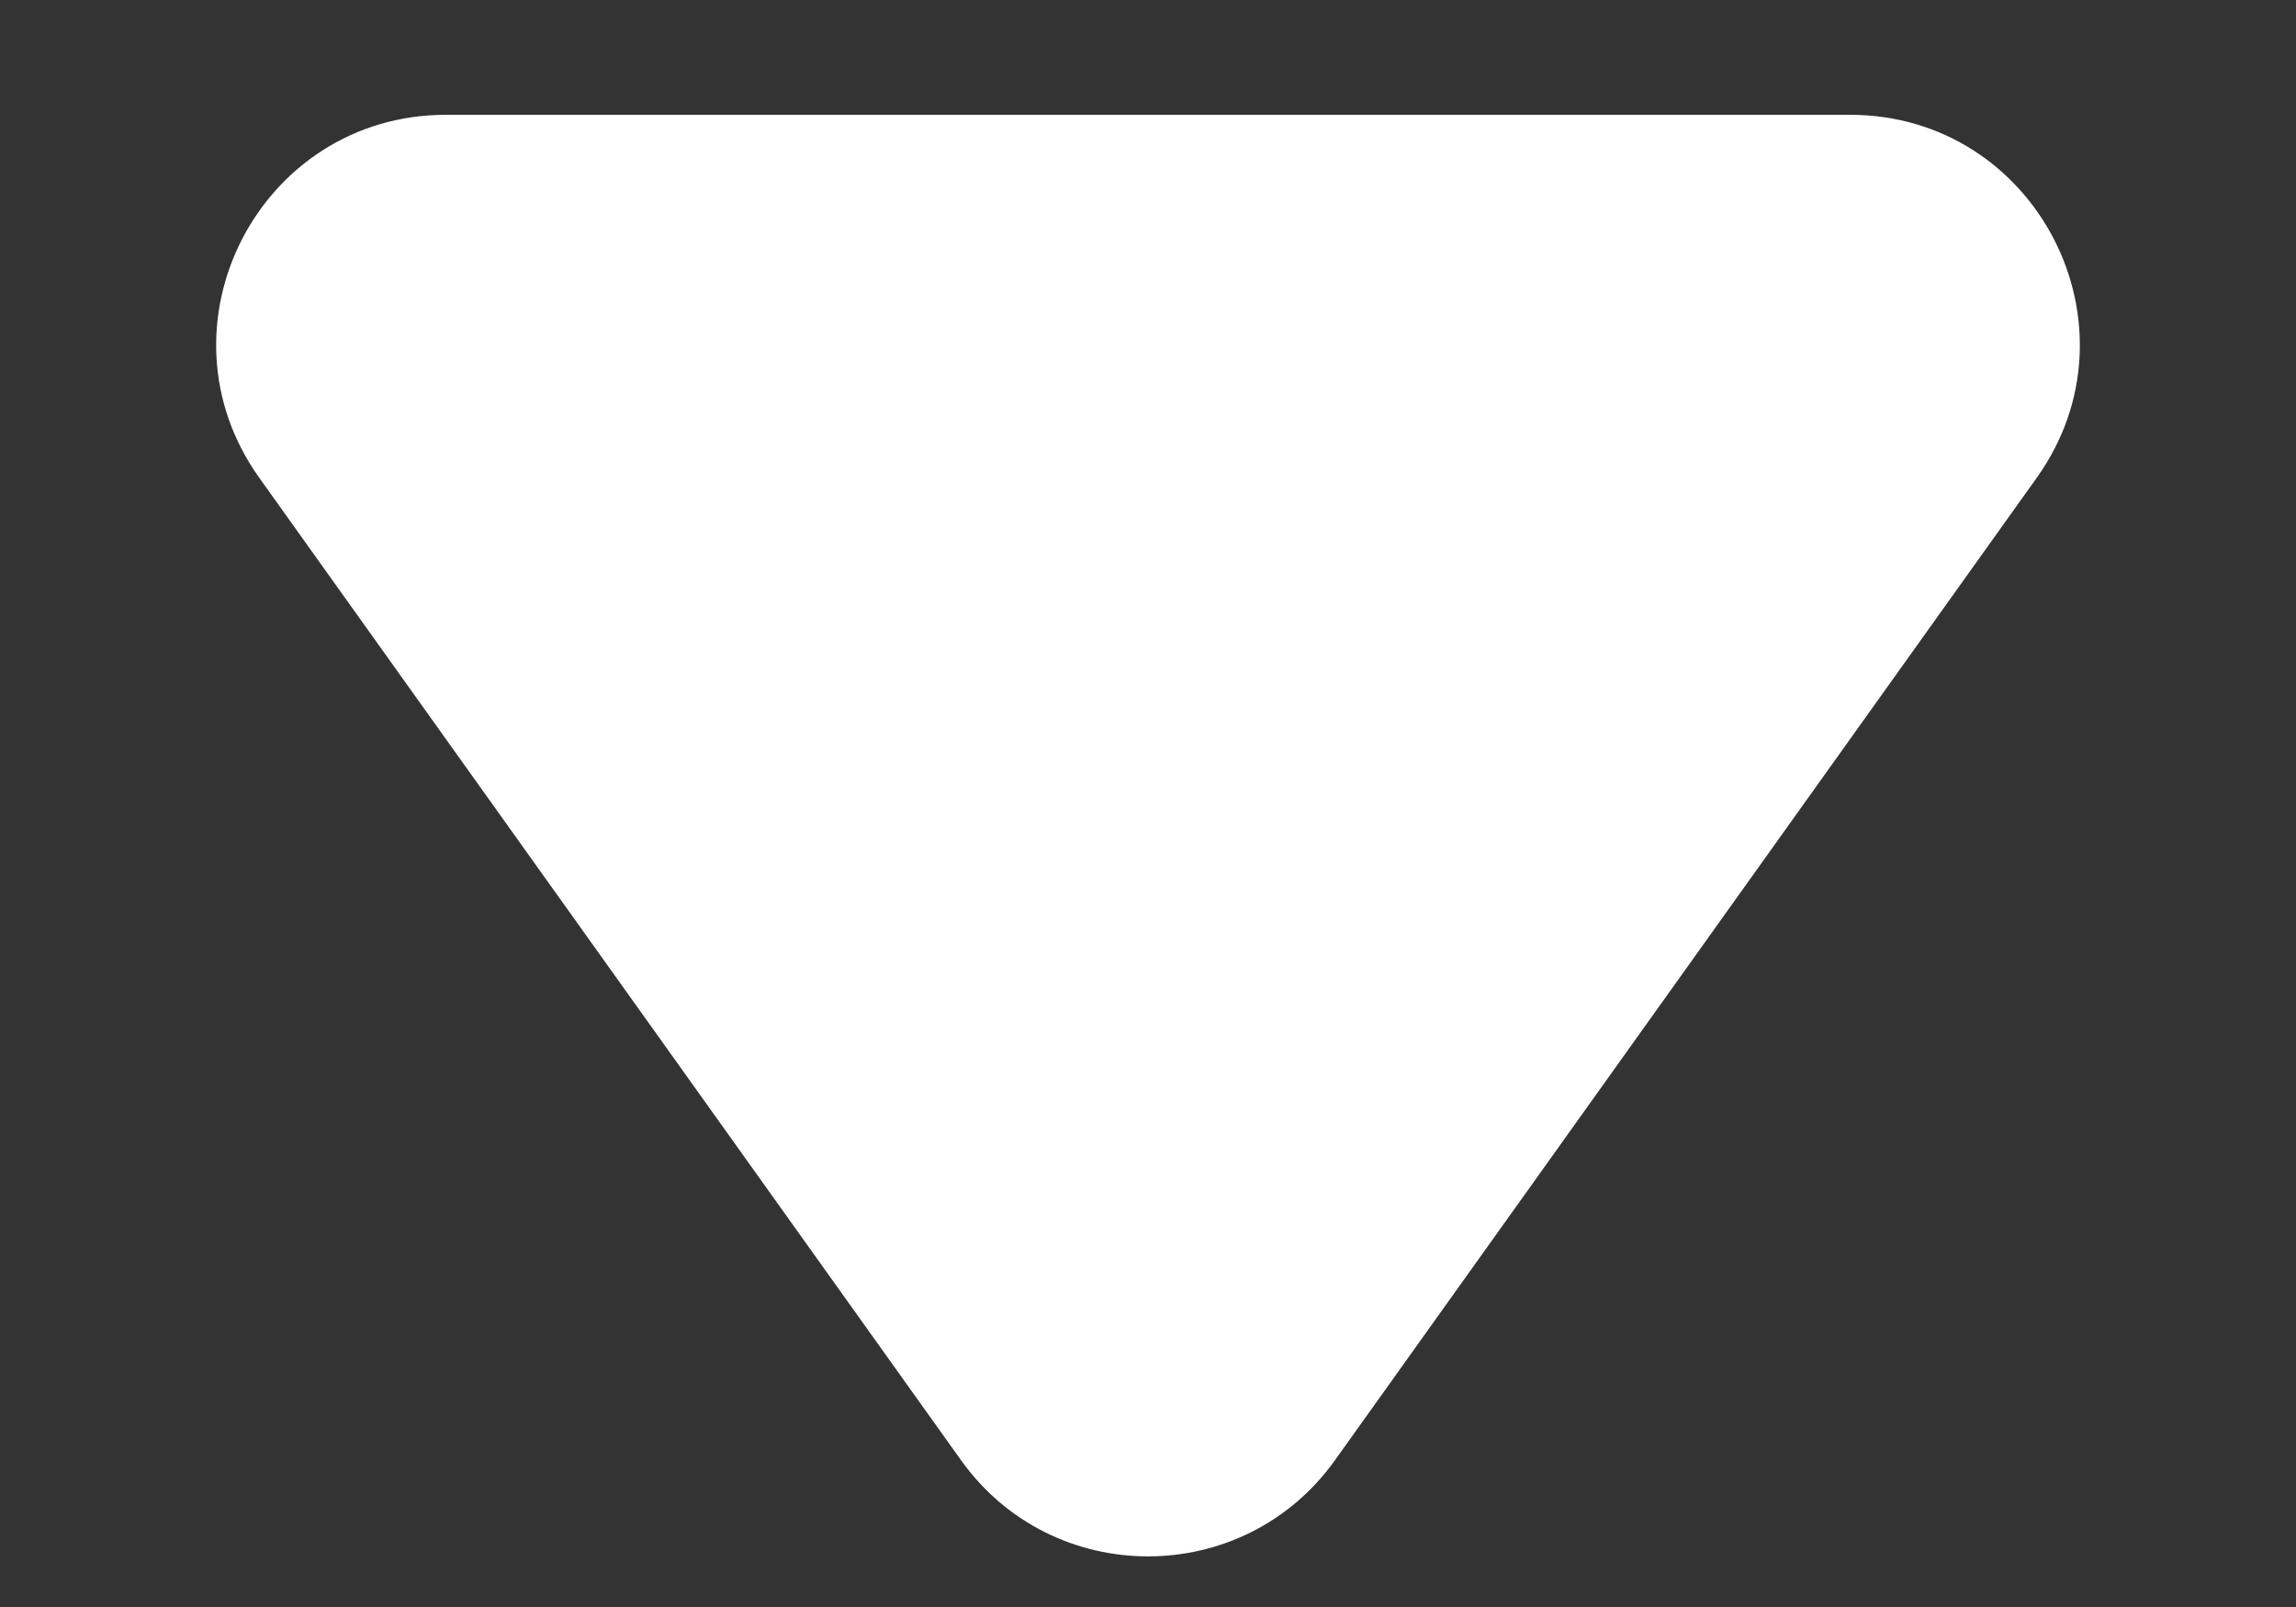 <svg width="10" height="7" viewBox="0 0 10 7" fill="none" xmlns="http://www.w3.org/2000/svg">
<rect x="0" y="0" width="10" height="7" fill="#333333" stroke="none"/>
<path d="M4.186 6.361L1.129 2.081C0.657 1.419 1.13 0.5 1.943 0.5H8.057C8.87 0.5 9.343 1.419 8.871 2.081L5.814 6.361C5.415 6.919 4.585 6.919 4.186 6.361Z" fill="white"/>
</svg>
